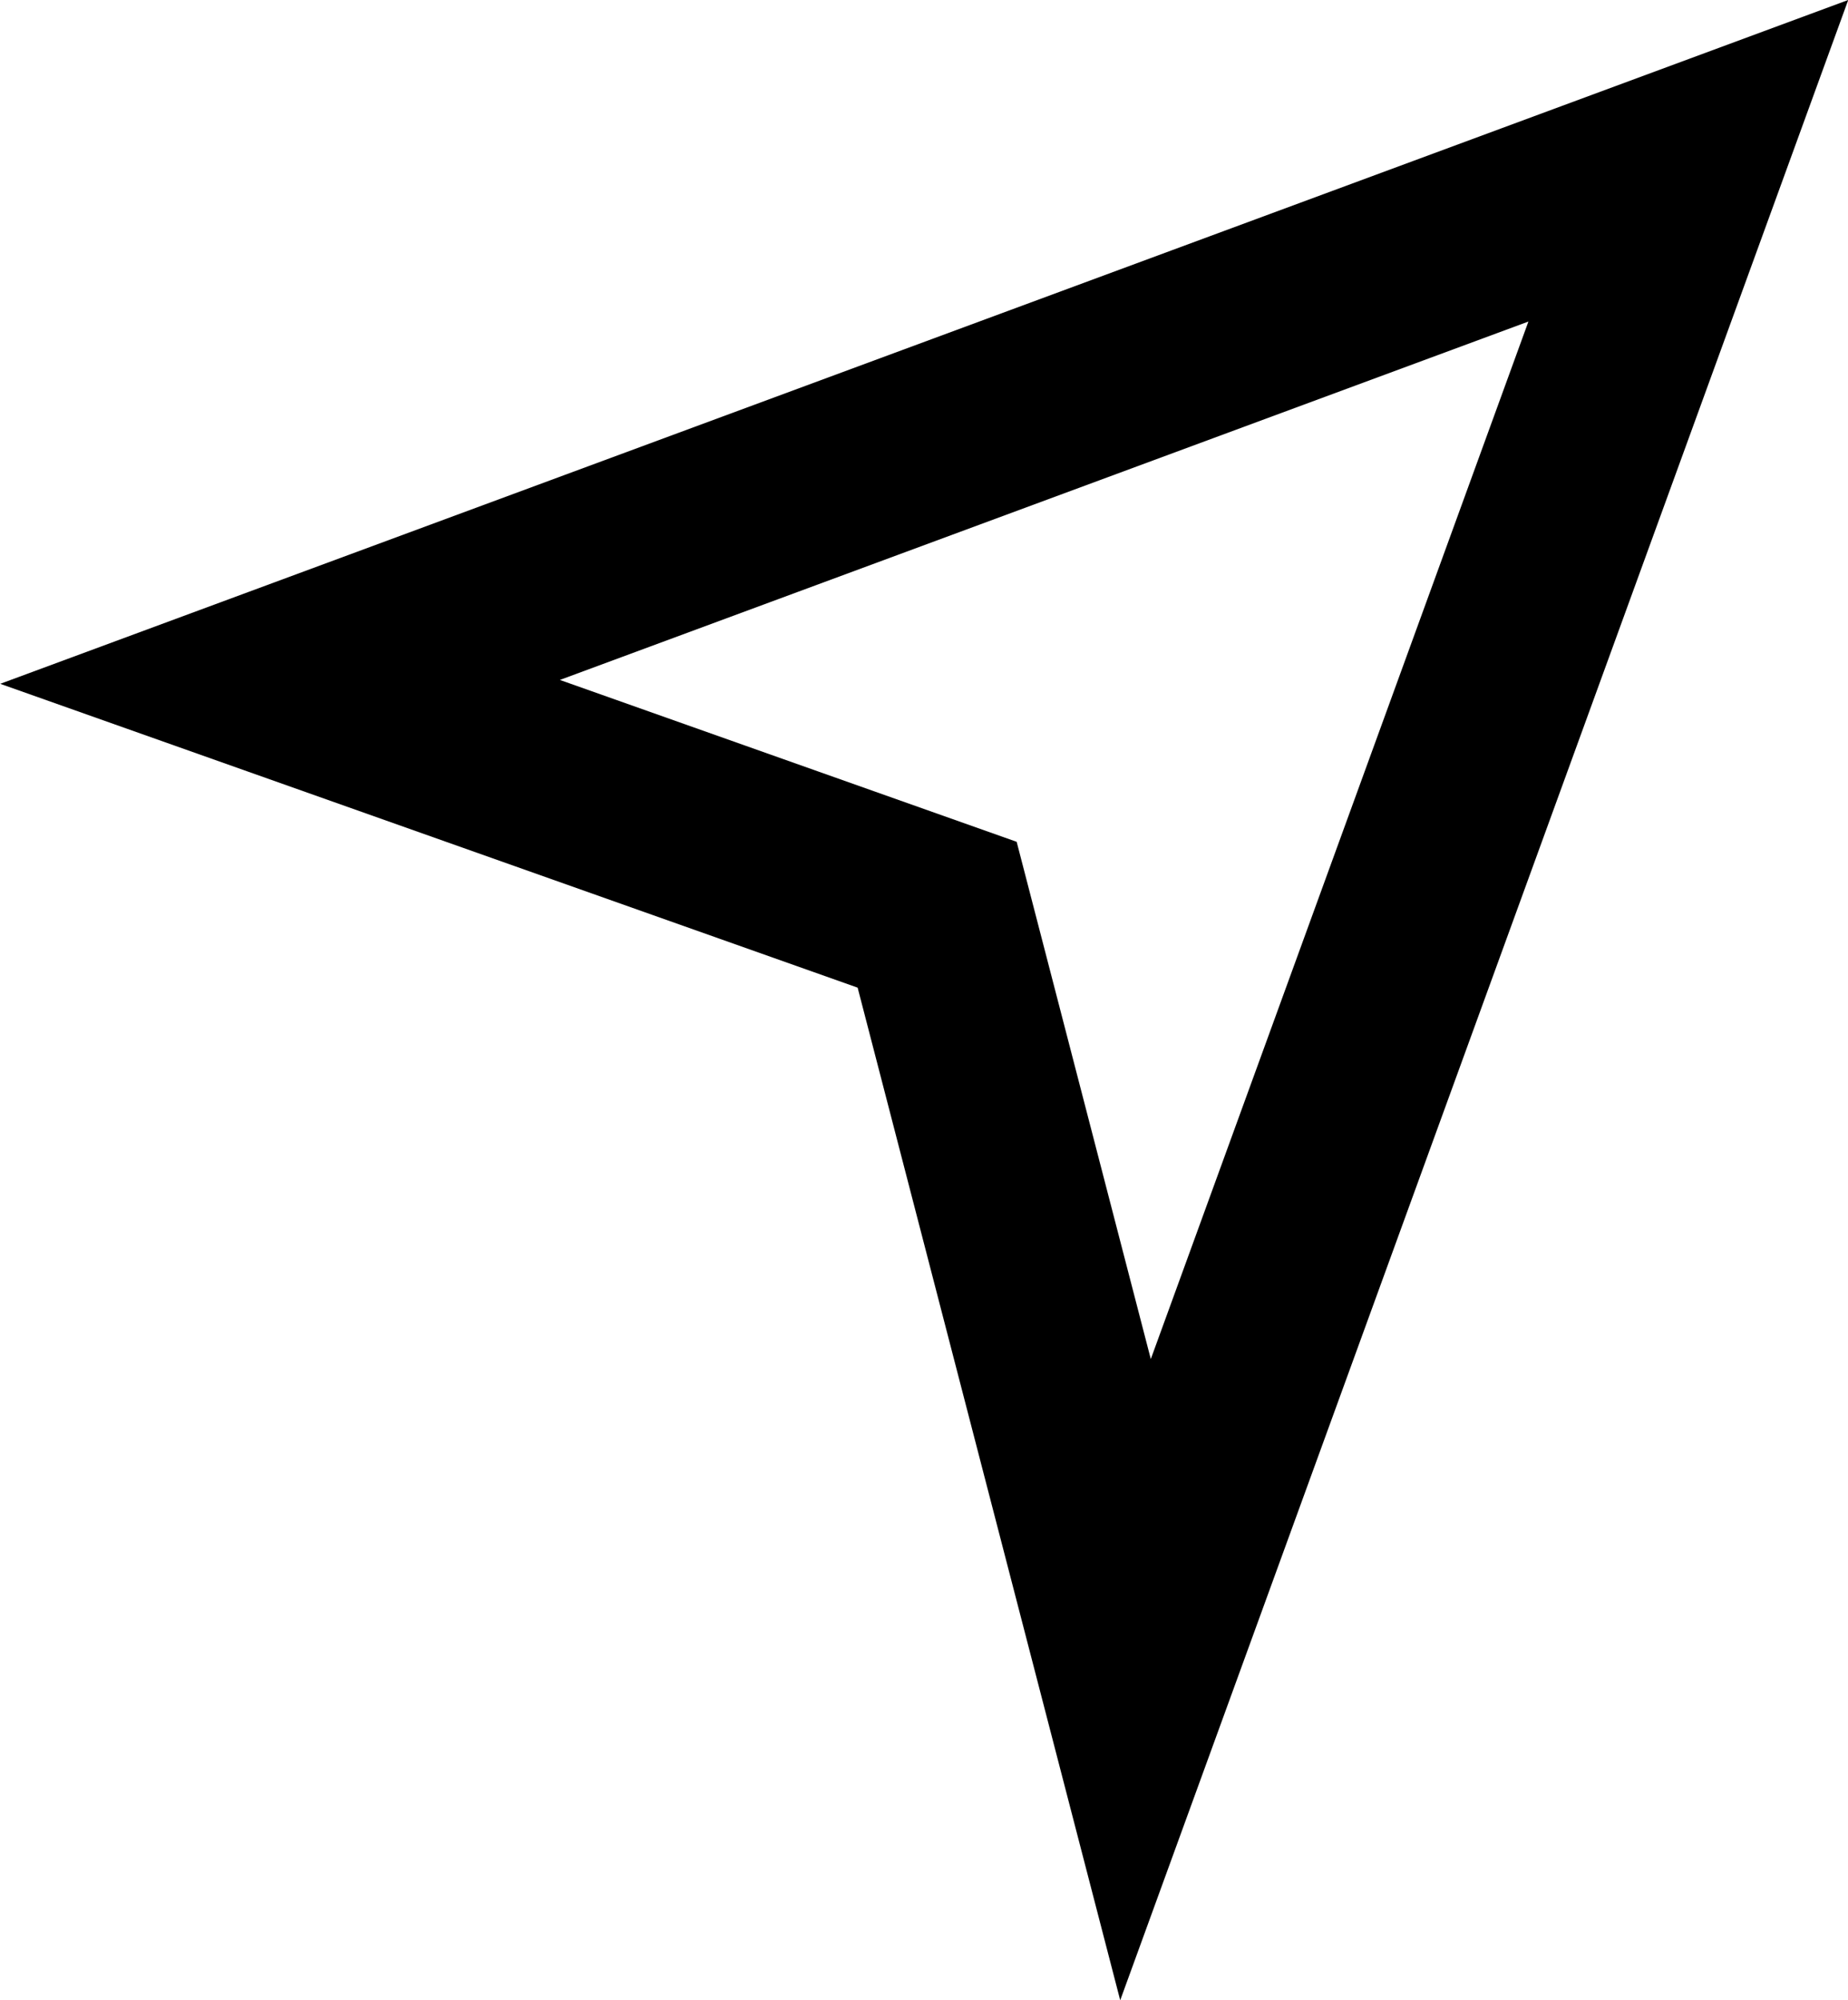 <svg xmlns="http://www.w3.org/2000/svg" width="38.794" height="41.98" viewBox="0 0 38.794 41.98">
  <path id="Path_17409" data-name="Path 17409" d="M-5494.5,6501.406l29.563-10.937-11.605,31.878-4.164-16.054Z" transform="translate(5500.379 -6487.095)" fill="none" stroke="#000" stroke-width="4"/>
</svg>
